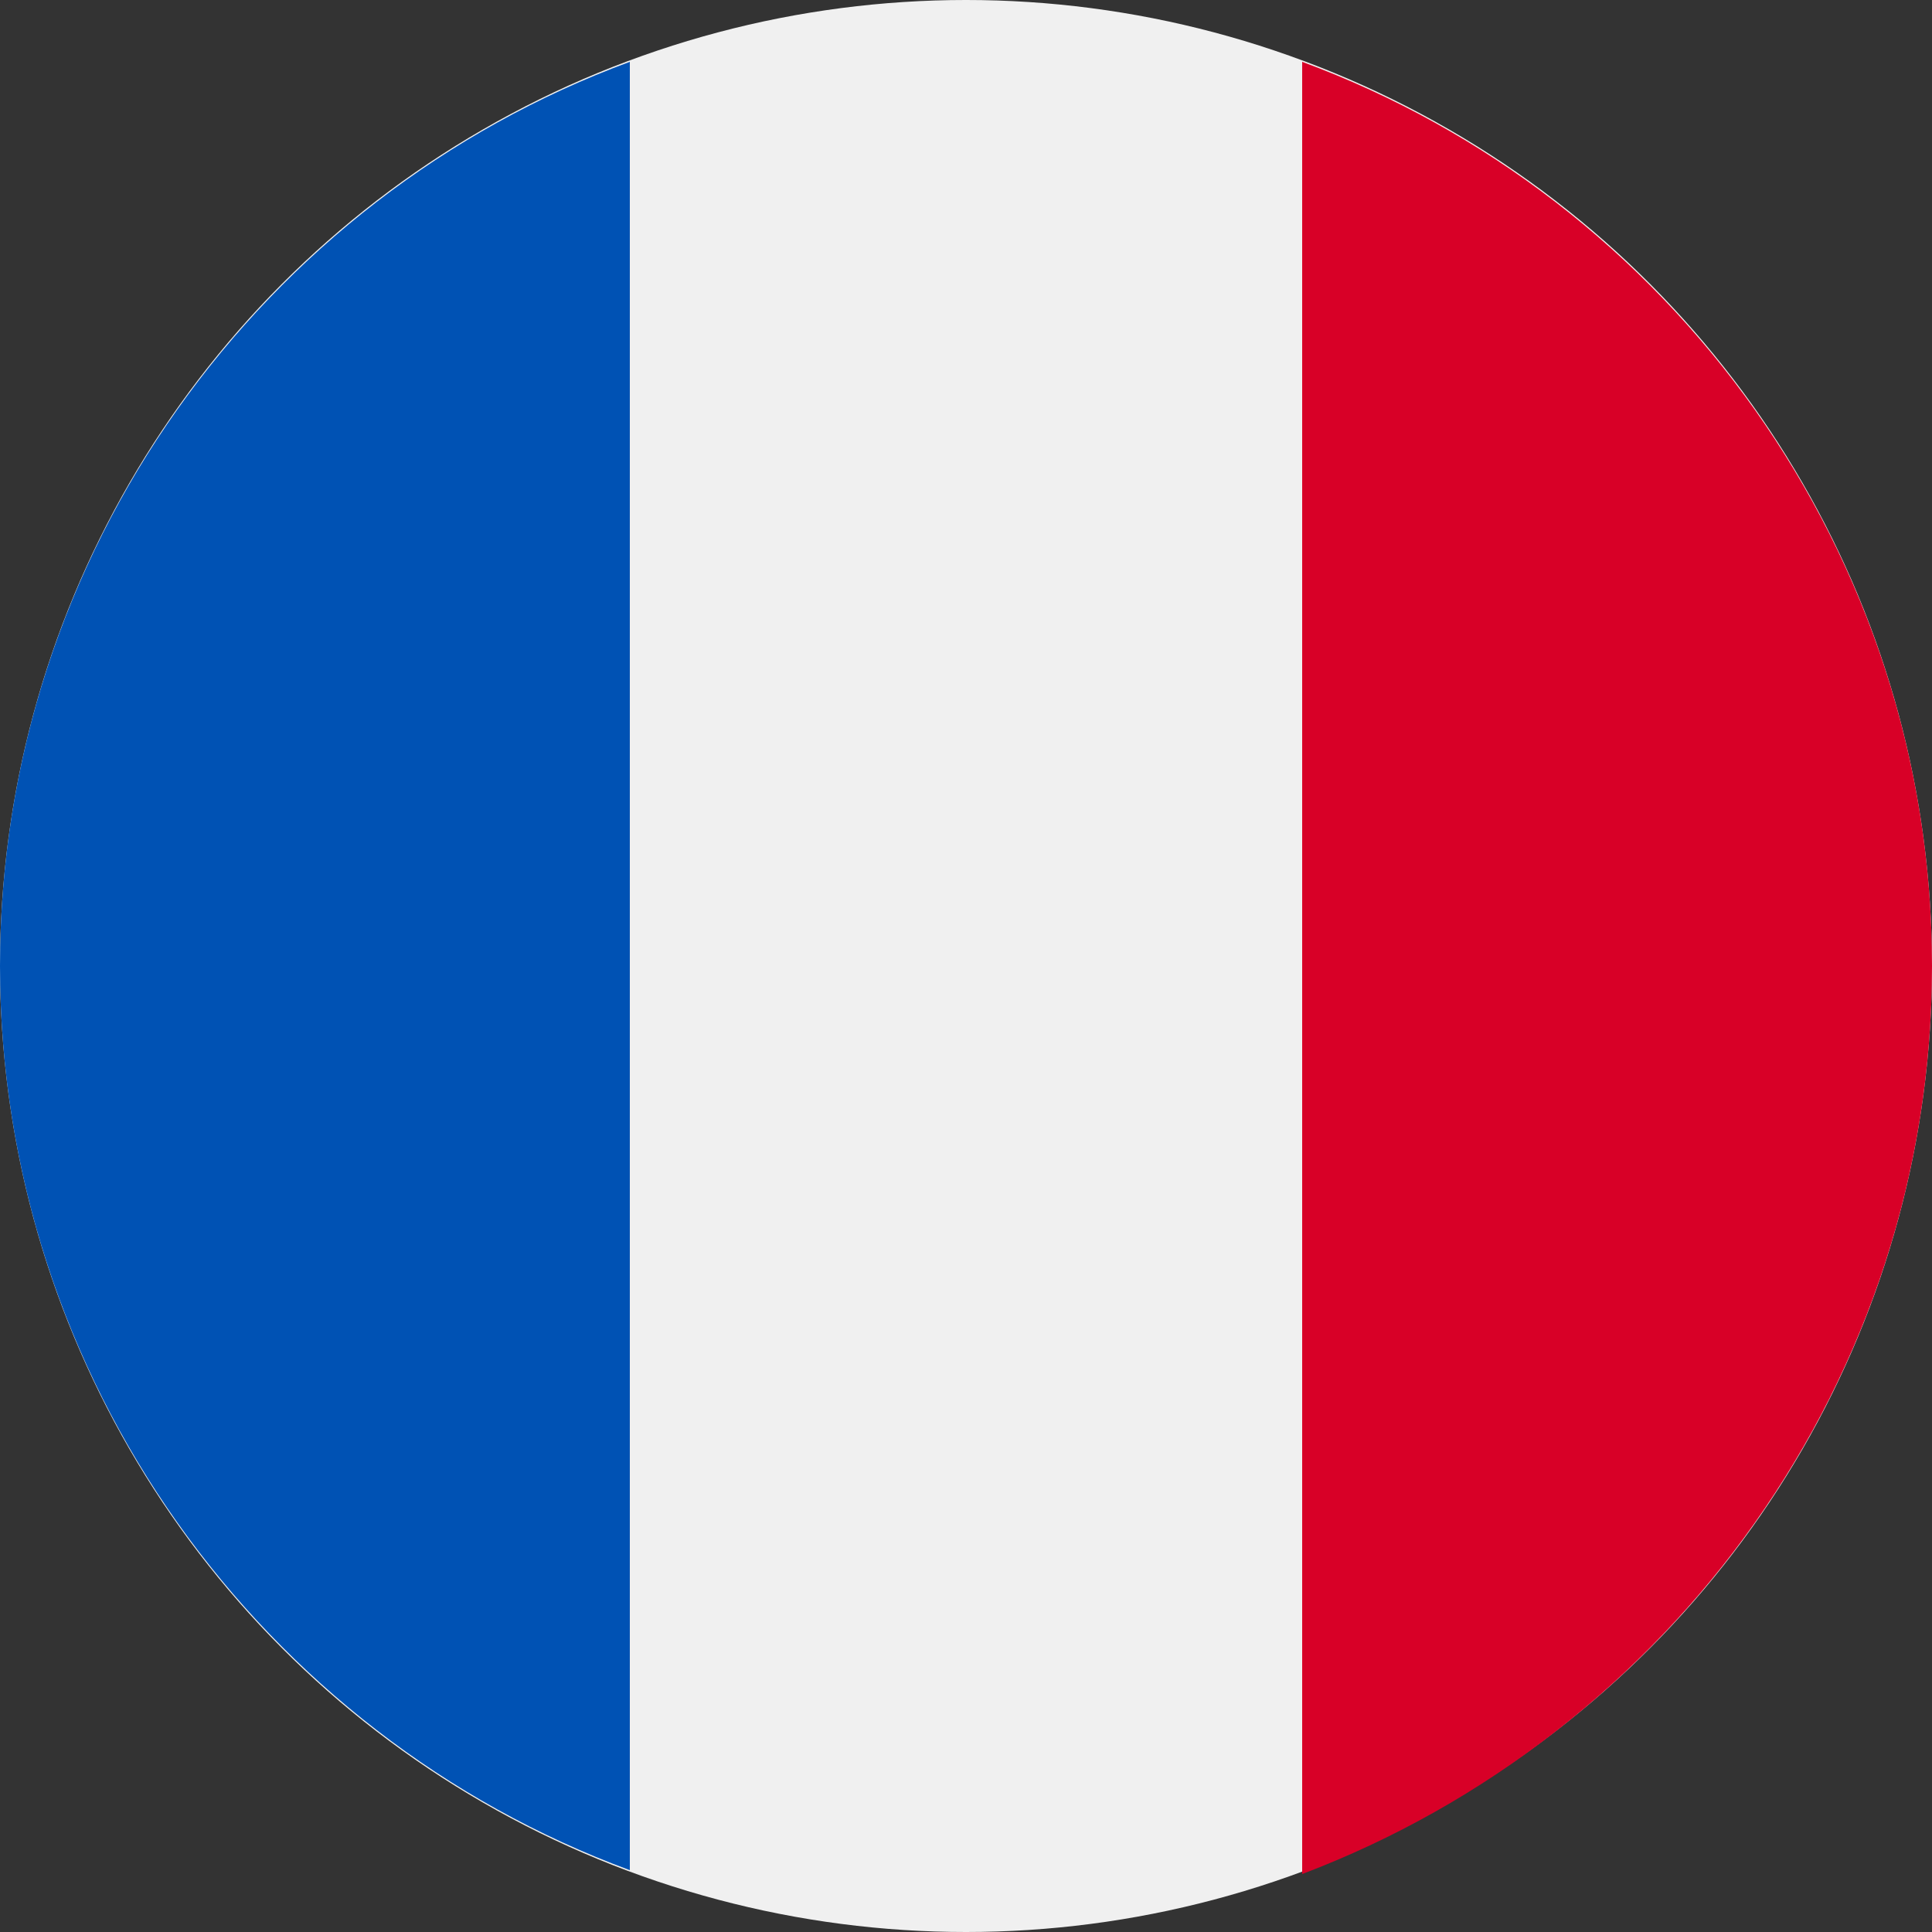 <?xml version="1.0" encoding="utf-8"?>
<!-- Generator: Adobe Illustrator 23.0.1, SVG Export Plug-In . SVG Version: 6.00 Build 0)  -->
<svg version="1.1" id="Layer_1" xmlns="http://www.w3.org/2000/svg" xmlns:xlink="http://www.w3.org/1999/xlink" x="0px" y="0px"
	 width="50px" height="50px" viewBox="0 0 50 50" style="enable-background:new 0 0 50 50;" xml:space="preserve">
<rect x="0" y="0" width="50" height="50" fill="#333333" stroke="none"/>
<style type="text/css">
	.st0{fill:#F0F0F0;}
	.st1{fill:#D80027;}
	.st2{fill:#0052B4;}
</style>
<circle class="st0" cx="25" cy="25" r="25"/>
<path class="st1" d="M50,25c0-10.7-6.8-19.9-16.3-23.4v46.9C43.2,44.9,50,35.7,50,25z"/>
<path class="st2" d="M0,25c0,10.7,6.8,19.9,16.3,23.4V1.6C6.8,5.1,0,14.3,0,25z"/>
</svg>
